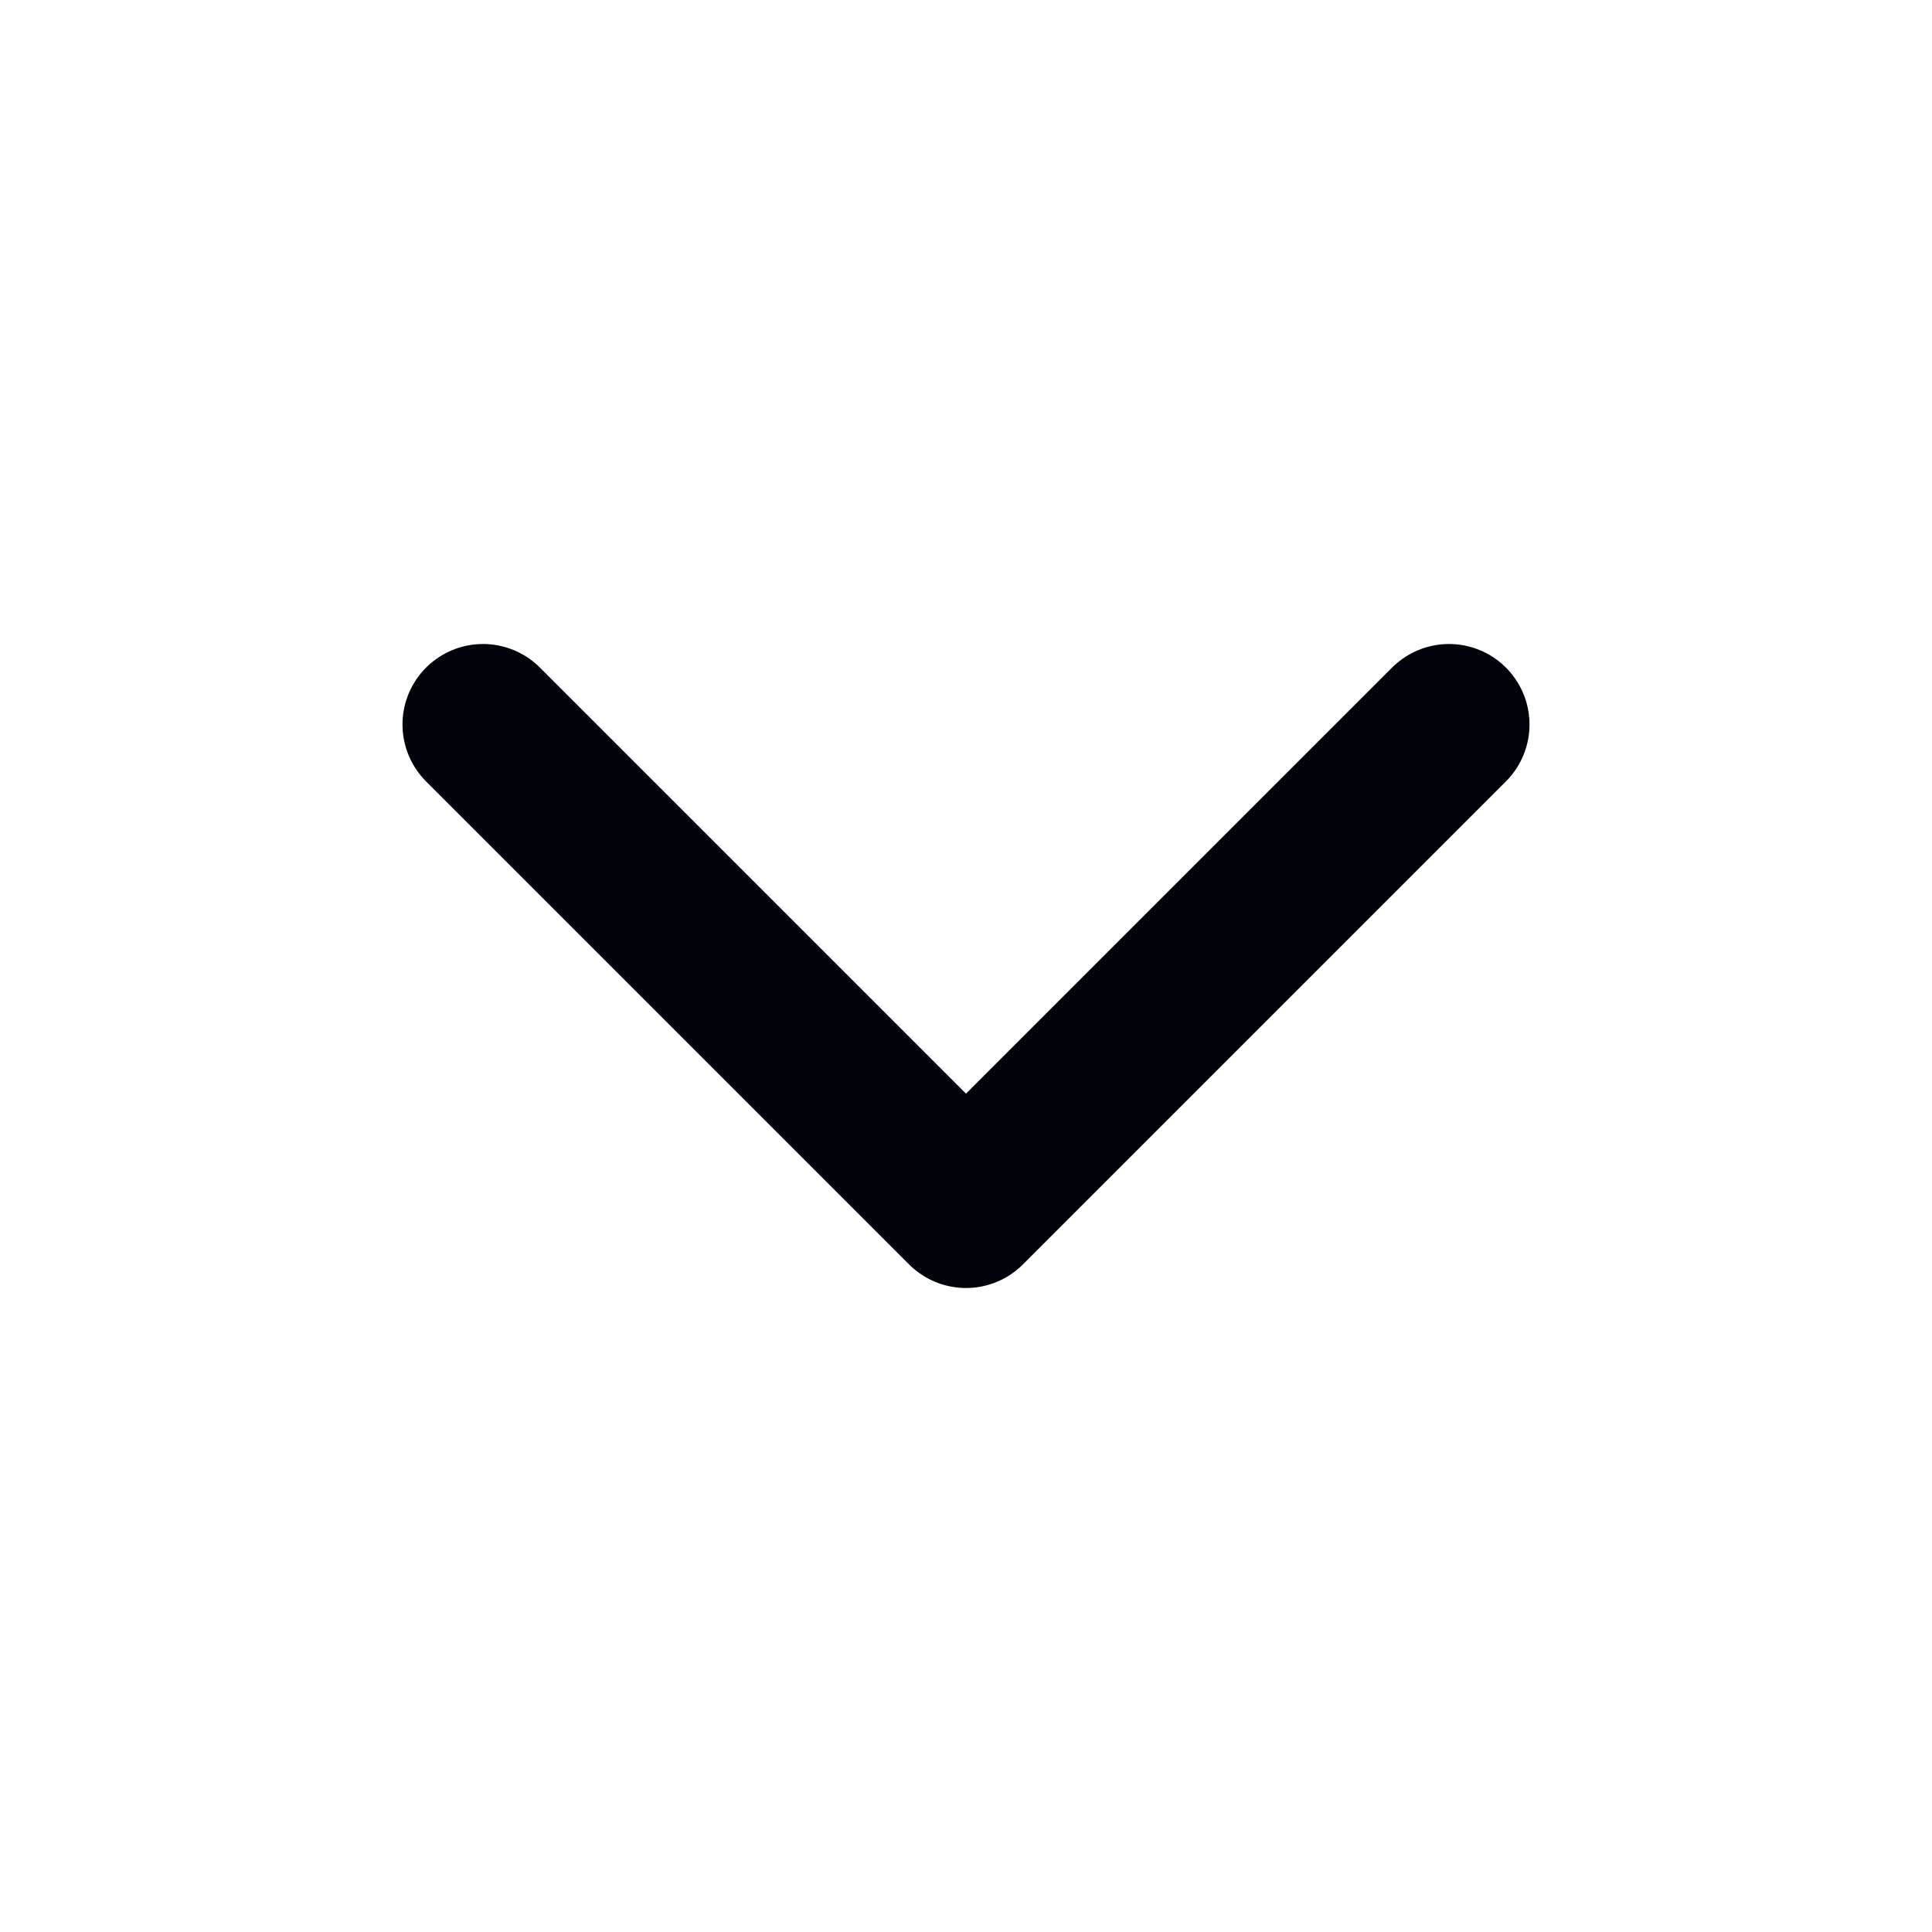 <svg width="24" height="24" viewBox="0 0 24 24" fill="none" xmlns="http://www.w3.org/2000/svg">
<path d="M6 9L12 15L18 9" stroke="#00040A" stroke-width="2" stroke-linecap="round" stroke-linejoin="round"/>
</svg>

